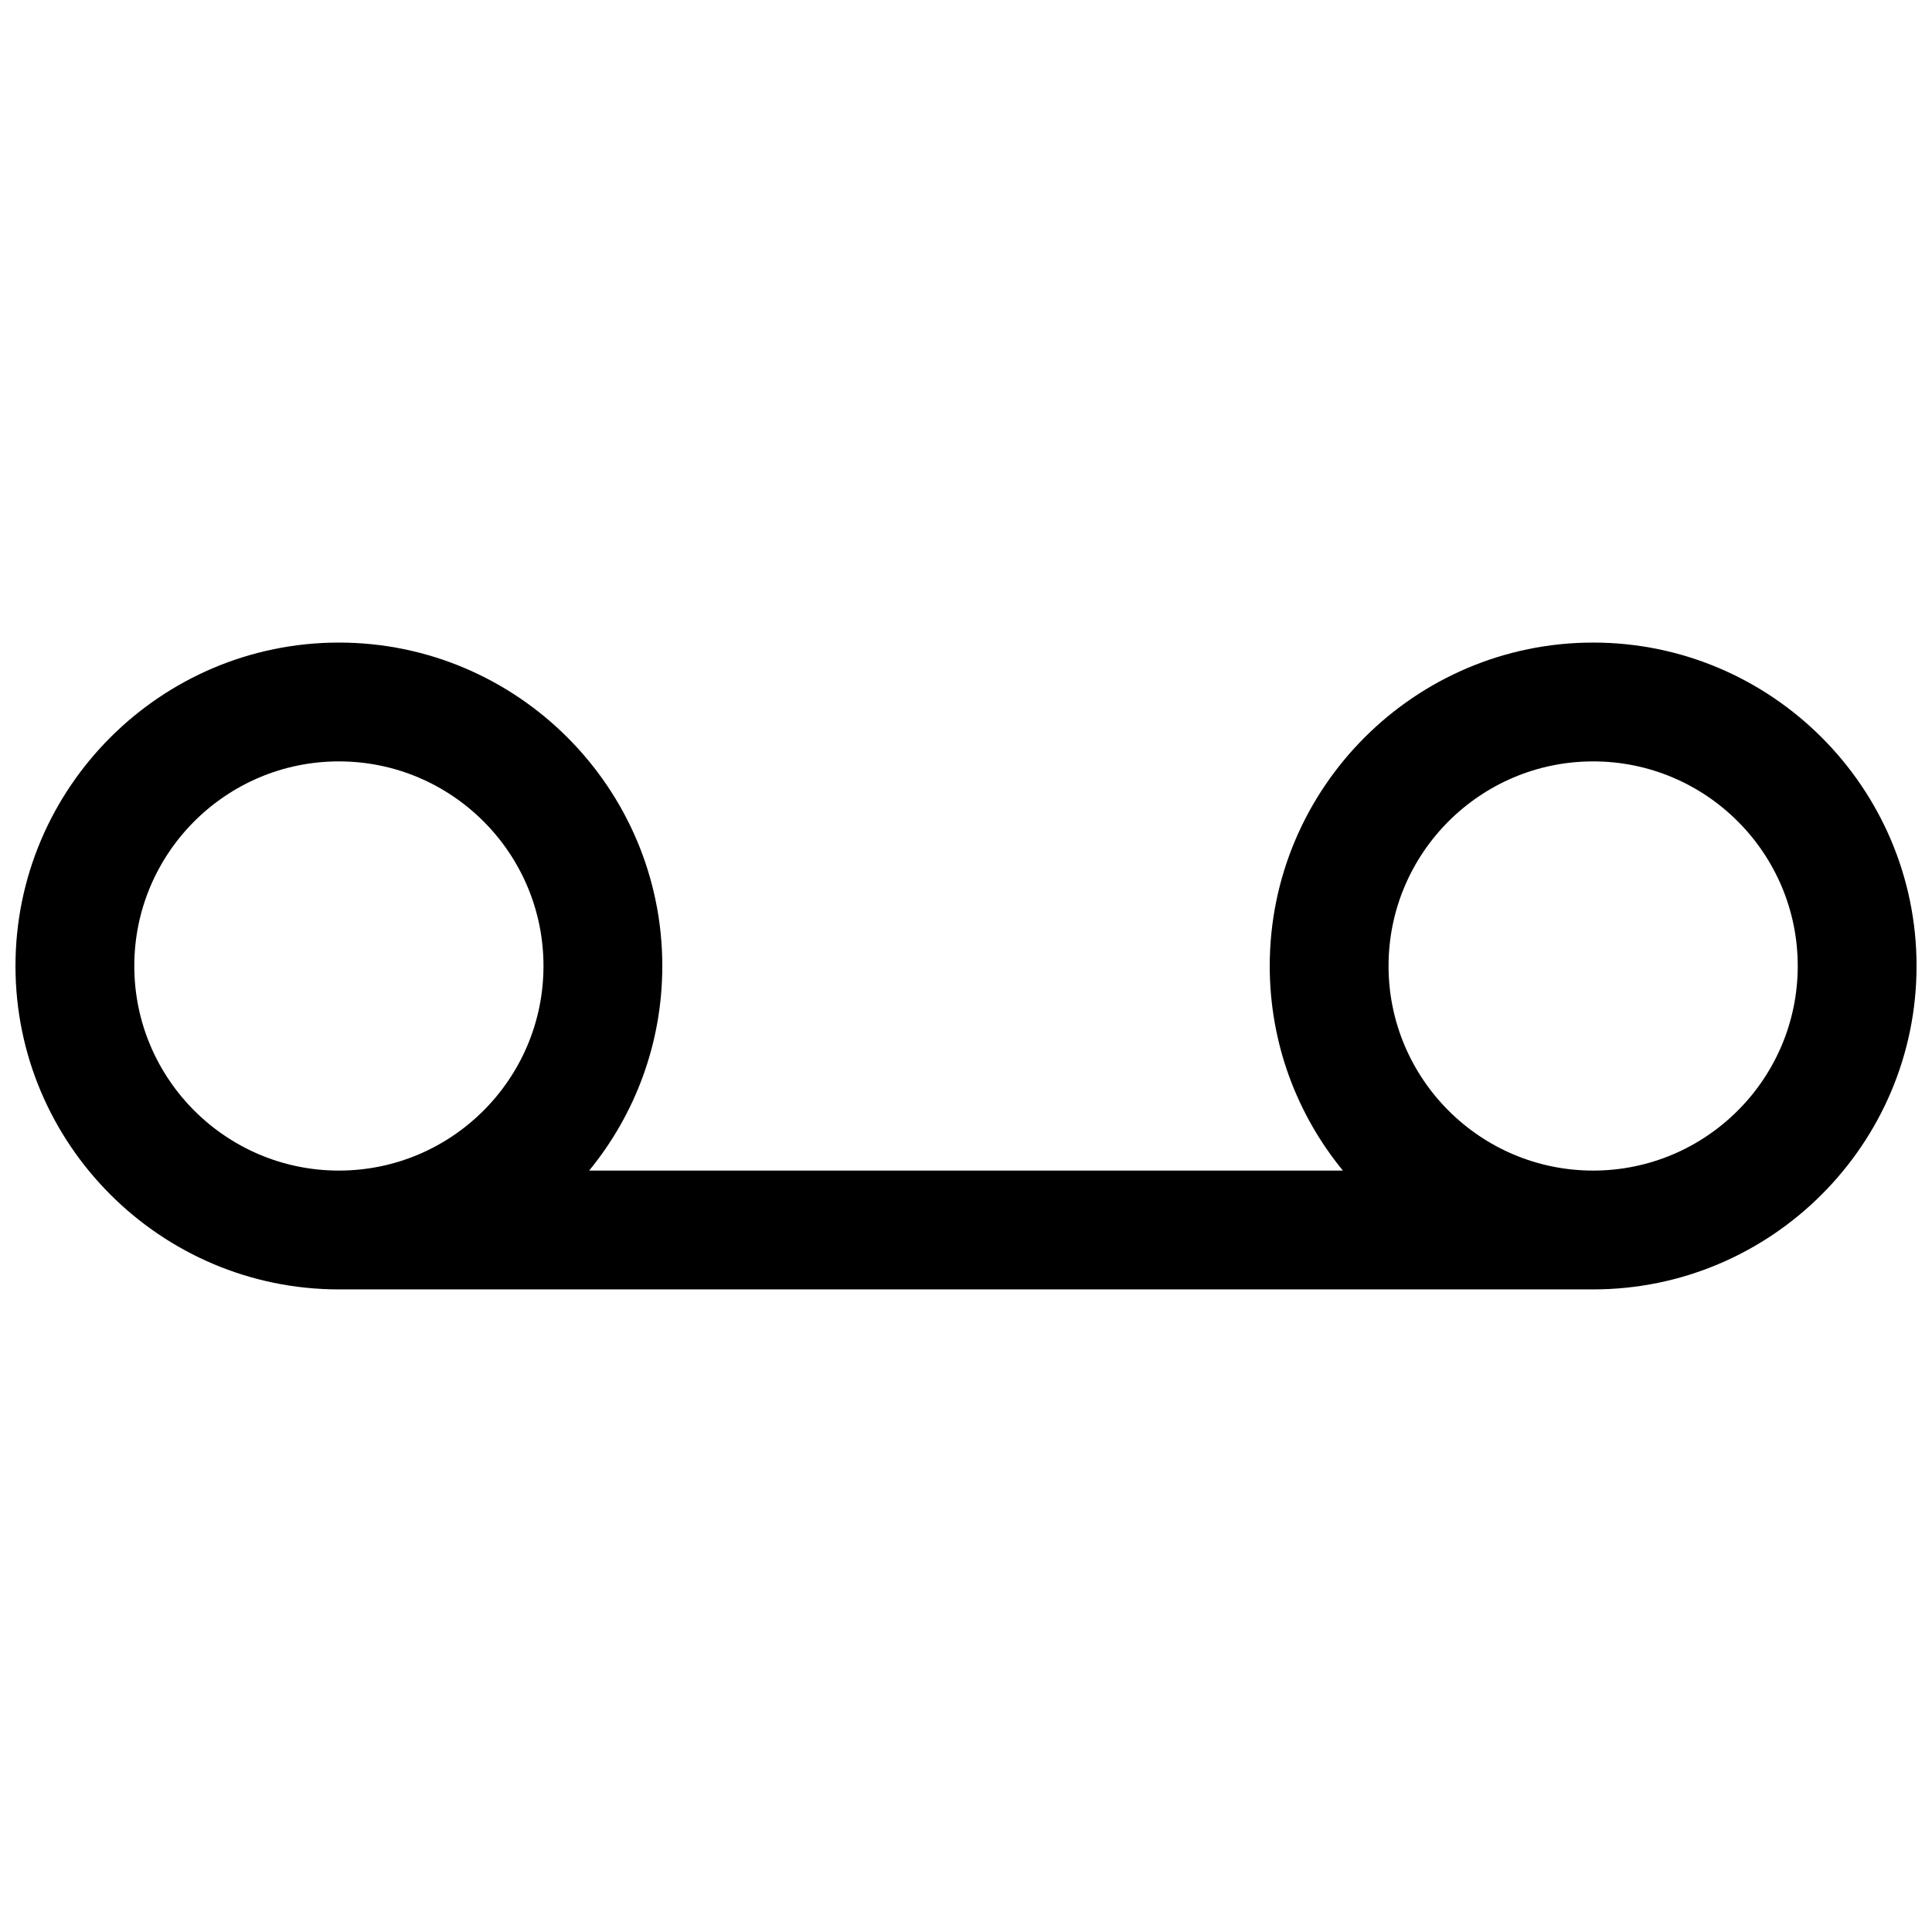 <?xml version="1.0" encoding="UTF-8"?>
<!-- Uploaded to: ICON Repo, www.iconrepo.com, Generator: ICON Repo Mixer Tools -->
<svg width="800px" height="800px" version="1.1" viewBox="144 144 512 512" xmlns="http://www.w3.org/2000/svg">
 <defs>
  <clipPath id="a">
   <path d="m148.09 314h503.81v172h-503.81z"/>
  </clipPath>
 </defs>
 <g clip-path="url(#a)">
  <path d="m566.2 314.29c-47.23 0-85.707 38.473-85.707 85.707 0 20.566 7.281 39.457 19.387 54.219h-199.75c12.102-14.762 19.387-33.652 19.387-54.219 0-47.23-38.473-85.707-85.707-85.707s-85.707 38.473-85.707 85.707c0 47.23 38.473 85.707 85.707 85.707h332.39c47.23 0 85.707-38.473 85.707-85.707s-38.473-85.707-85.707-85.707zm-386.61 85.707c0-29.914 24.305-54.219 54.219-54.219 29.914 0 54.219 24.305 54.219 54.219s-24.305 54.219-54.219 54.219c-29.914 0-54.219-24.305-54.219-54.219zm386.61 54.219c-29.914 0-54.219-24.305-54.219-54.219s24.305-54.219 54.219-54.219c29.914 0 54.219 24.305 54.219 54.219s-24.305 54.219-54.219 54.219z"/>
 </g>
</svg>